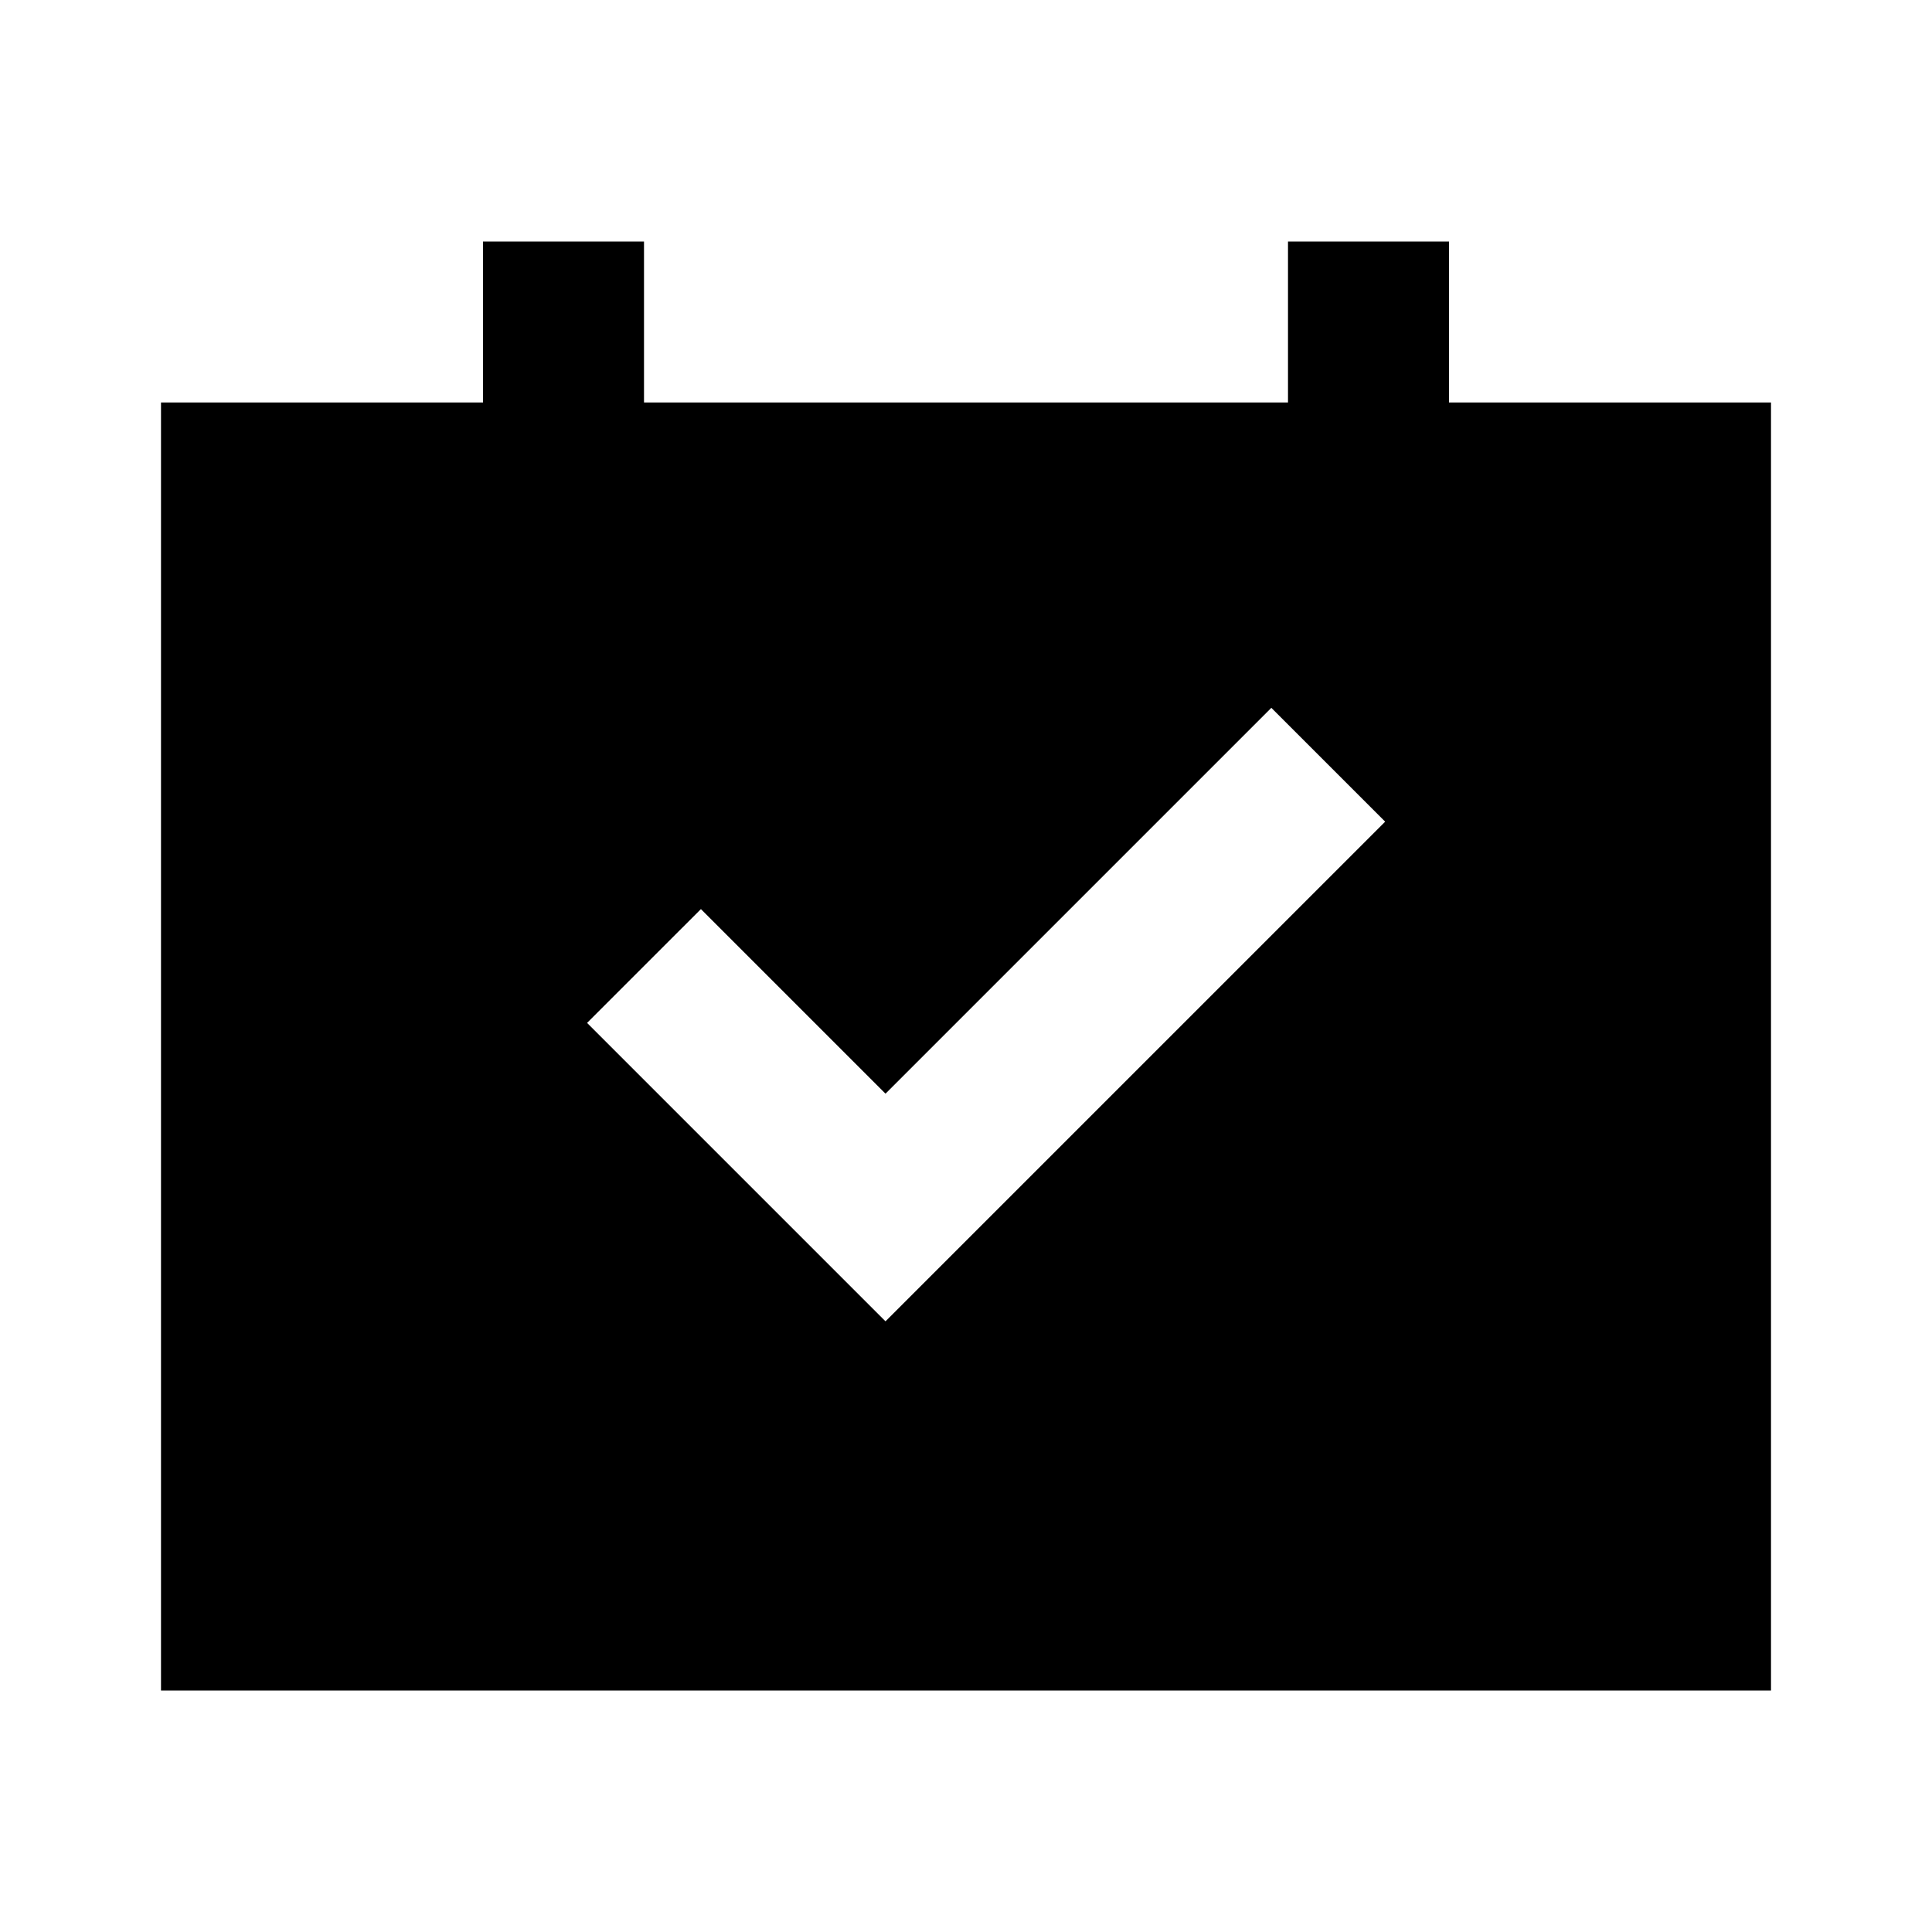 <?xml version="1.0" encoding="UTF-8"?> <svg xmlns="http://www.w3.org/2000/svg" width="24" height="24" viewBox="0 0 24 24" fill="none"> <path fill-rule="evenodd" clip-rule="evenodd" d="M6 5V3H8V5H16V3H18V5H22V21H2V5H6ZM17.207 10.207L11 16.414L7.293 12.707L8.707 11.293L11 13.586L15.793 8.793L17.207 10.207Z" fill="black"></path> </svg> 